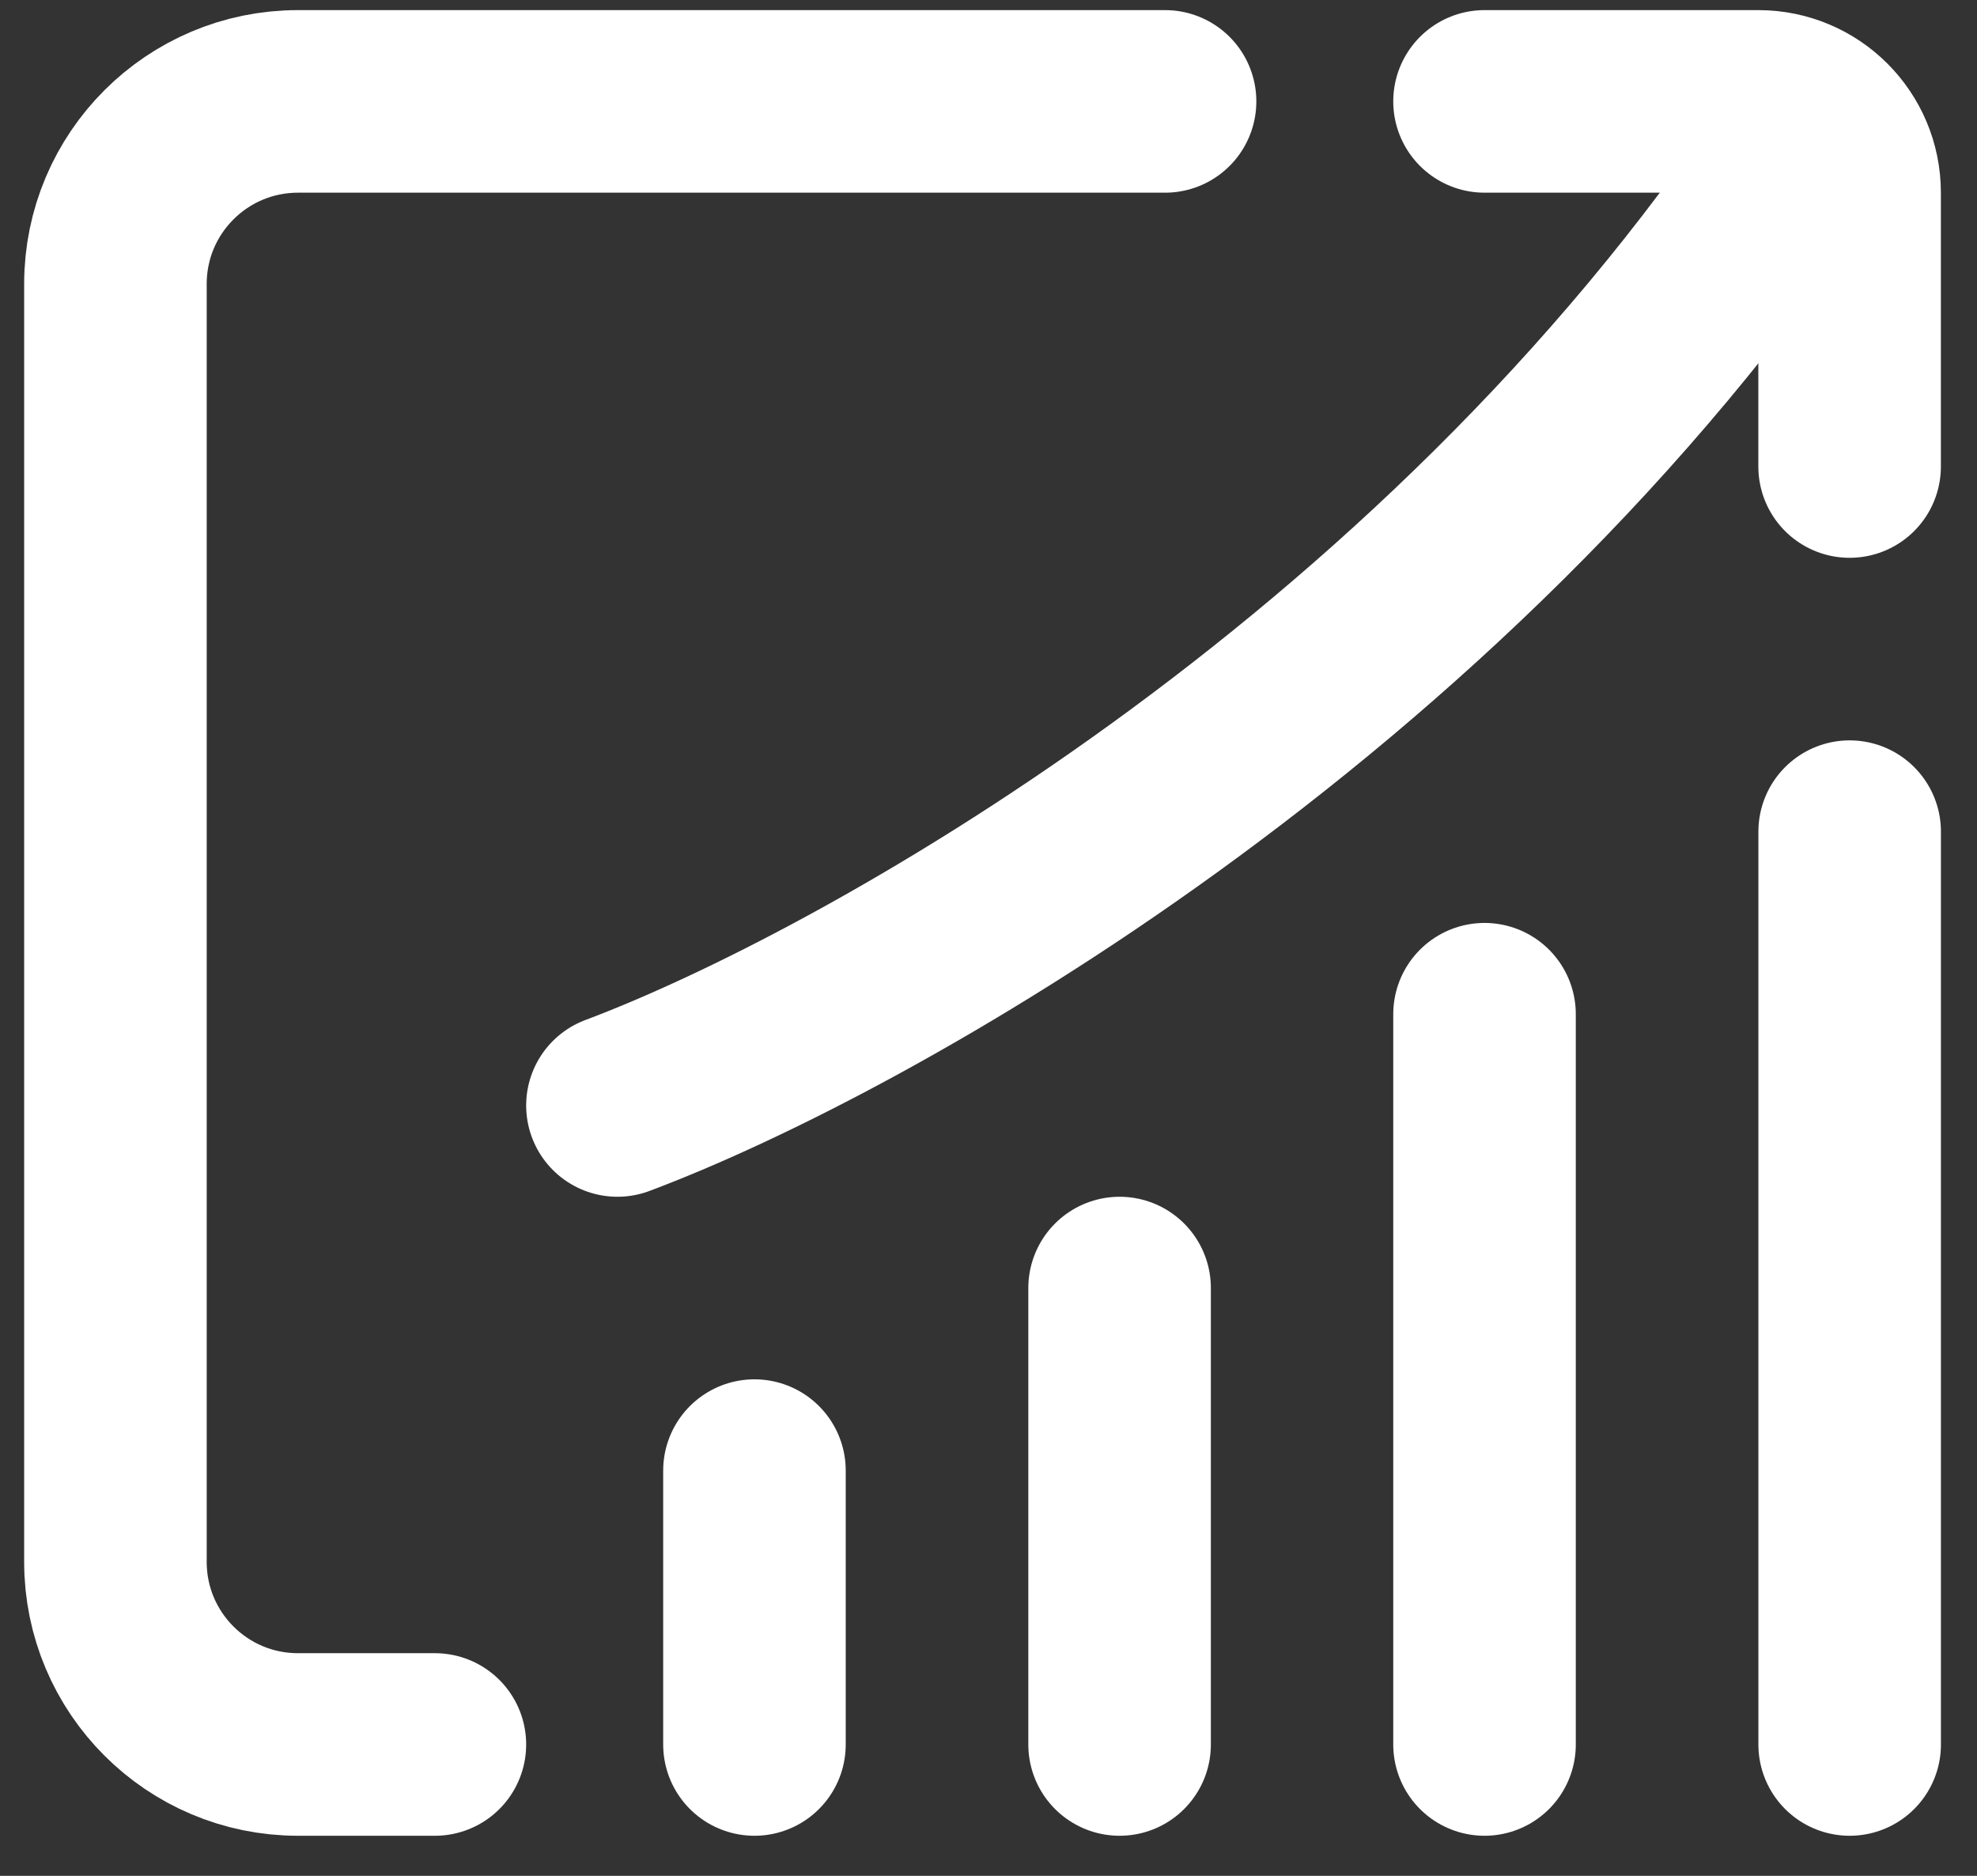 <?xml version="1.0" encoding="UTF-8"?> <svg xmlns="http://www.w3.org/2000/svg" width="39" height="37" viewBox="0 0 39 37" fill="none"><rect x="0" y="0" width="39" height="37" fill="#333333" stroke="none"/><path d="M14.883 34.409V29.007" stroke="white" stroke-width="3.601" stroke-linecap="round"></path><path d="M22.086 34.409L22.086 25.406" stroke="white" stroke-width="3.601" stroke-linecap="round"></path><path d="M29.285 34.409L29.285 20.005" stroke="white" stroke-width="3.601" stroke-linecap="round"></path><path d="M36.488 34.409L36.488 16.404" stroke="white" stroke-width="3.601" stroke-linecap="round"></path><path d="M12.18 21.805C16.981 20.005 28.384 13.703 35.586 2.9" stroke="white" stroke-width="3.601" stroke-linecap="round"></path><path d="M29.285 2H34.687C35.681 2 36.487 2.806 36.487 3.8V9.202" stroke="white" stroke-width="3.601" stroke-linecap="round"></path><path d="M22.983 2H5.878C3.89 2 2.277 3.612 2.277 5.601V30.808C2.277 32.797 3.89 34.409 5.878 34.409H8.579" stroke="white" stroke-width="3.601" stroke-linecap="round"></path></svg> 